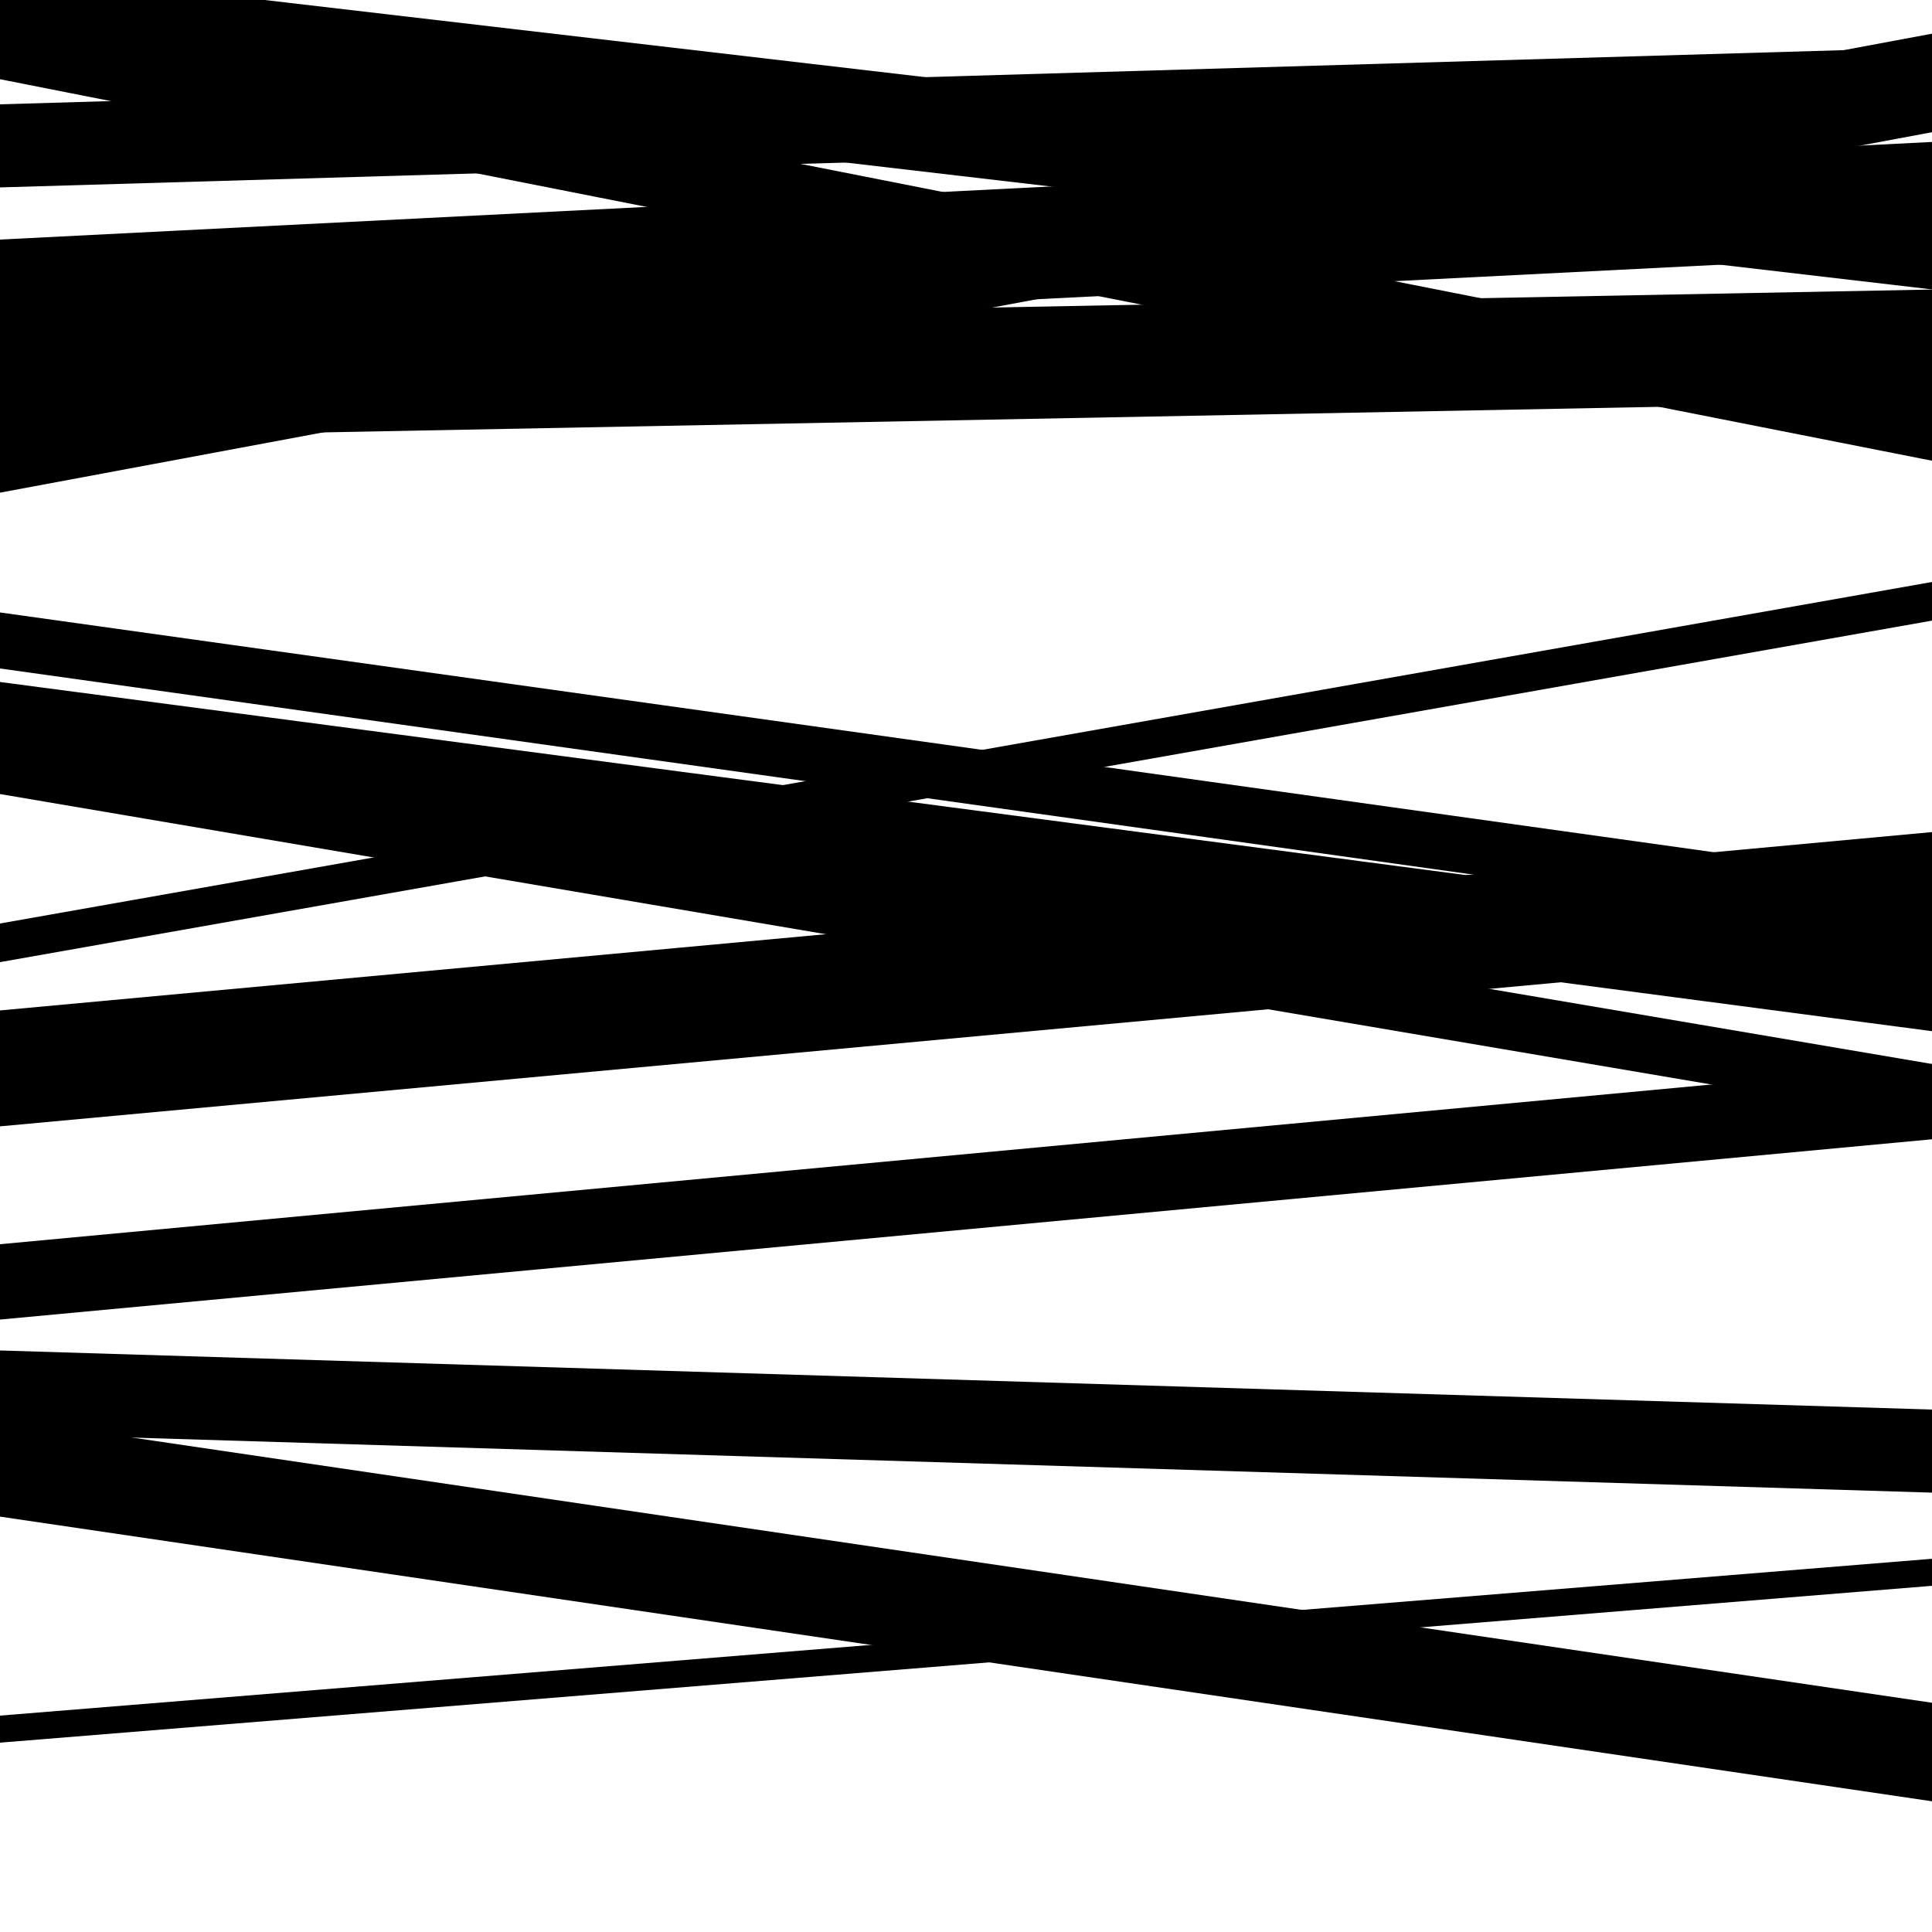 <svg viewBox="0 0 1000 1000" height="1000" width="1000" xmlns="http://www.w3.org/2000/svg">
<rect x="0" y="0" width="1000" height="1000" fill="#ffffff"></rect>
<path opacity="0.8" d="M 0 97 L 1000 67.612 L 1000 24.612 L 0 54 Z" fill="hsl(45, 15%, 50%)"></path>
<path opacity="0.8" d="M 0 255 L 1000 68.436 L 1000 17.436 L 0 204 Z" fill="hsl(50, 25%, 70%)"></path>
<path opacity="0.8" d="M 0 498 L 1000 321.231 L 1000 301.231 L 0 478 Z" fill="hsl(55, 30%, 90%)"></path>
<path opacity="0.8" d="M 0 785 L 1000 932.346 L 1000 881.346 L 0 734 Z" fill="hsl(40, 10%, 30%)"></path>
<path opacity="0.8" d="M 0 33 L 1000 149.801 L 1000 100.801 L 0 -16 Z" fill="hsl(45, 15%, 50%)"></path>
<path opacity="0.8" d="M 0 182 L 1000 131.473 L 1000 73.473 L 0 124 Z" fill="hsl(50, 25%, 70%)"></path>
<path opacity="0.8" d="M 0 402 L 1000 533.736 L 1000 484.736 L 0 353 Z" fill="hsl(55, 30%, 90%)"></path>
<path opacity="0.8" d="M 0 683 L 1000 589.691 L 1000 550.691 L 0 644 Z" fill="hsl(40, 10%, 30%)"></path>
<path opacity="0.8" d="M 0 902 L 1000 820.818 L 1000 806.818 L 0 888 Z" fill="hsl(45, 15%, 50%)"></path>
<path opacity="0.8" d="M 0 227 L 1000 207.865 L 1000 149.865 L 0 169 Z" fill="hsl(50, 25%, 70%)"></path>
<path opacity="0.8" d="M 0 411 L 1000 580.719 L 1000 550.719 L 0 381 Z" fill="hsl(55, 30%, 90%)"></path>
<path opacity="0.8" d="M 0 742 L 1000 772.585 L 1000 729.585 L 0 699 Z" fill="hsl(40, 10%, 30%)"></path>
<path opacity="0.8" d="M 0 41 L 1000 238.472 L 1000 200.472 L 0 3 Z" fill="hsl(45, 15%, 50%)"></path>
<path opacity="0.8" d="M 0 346 L 1000 485.915 L 1000 456.915 L 0 317 Z" fill="hsl(50, 25%, 70%)"></path>
<path opacity="0.8" d="M 0 583 L 1000 490.682 L 1000 430.682 L 0 523 Z" fill="hsl(55, 30%, 90%)"></path>
</svg>